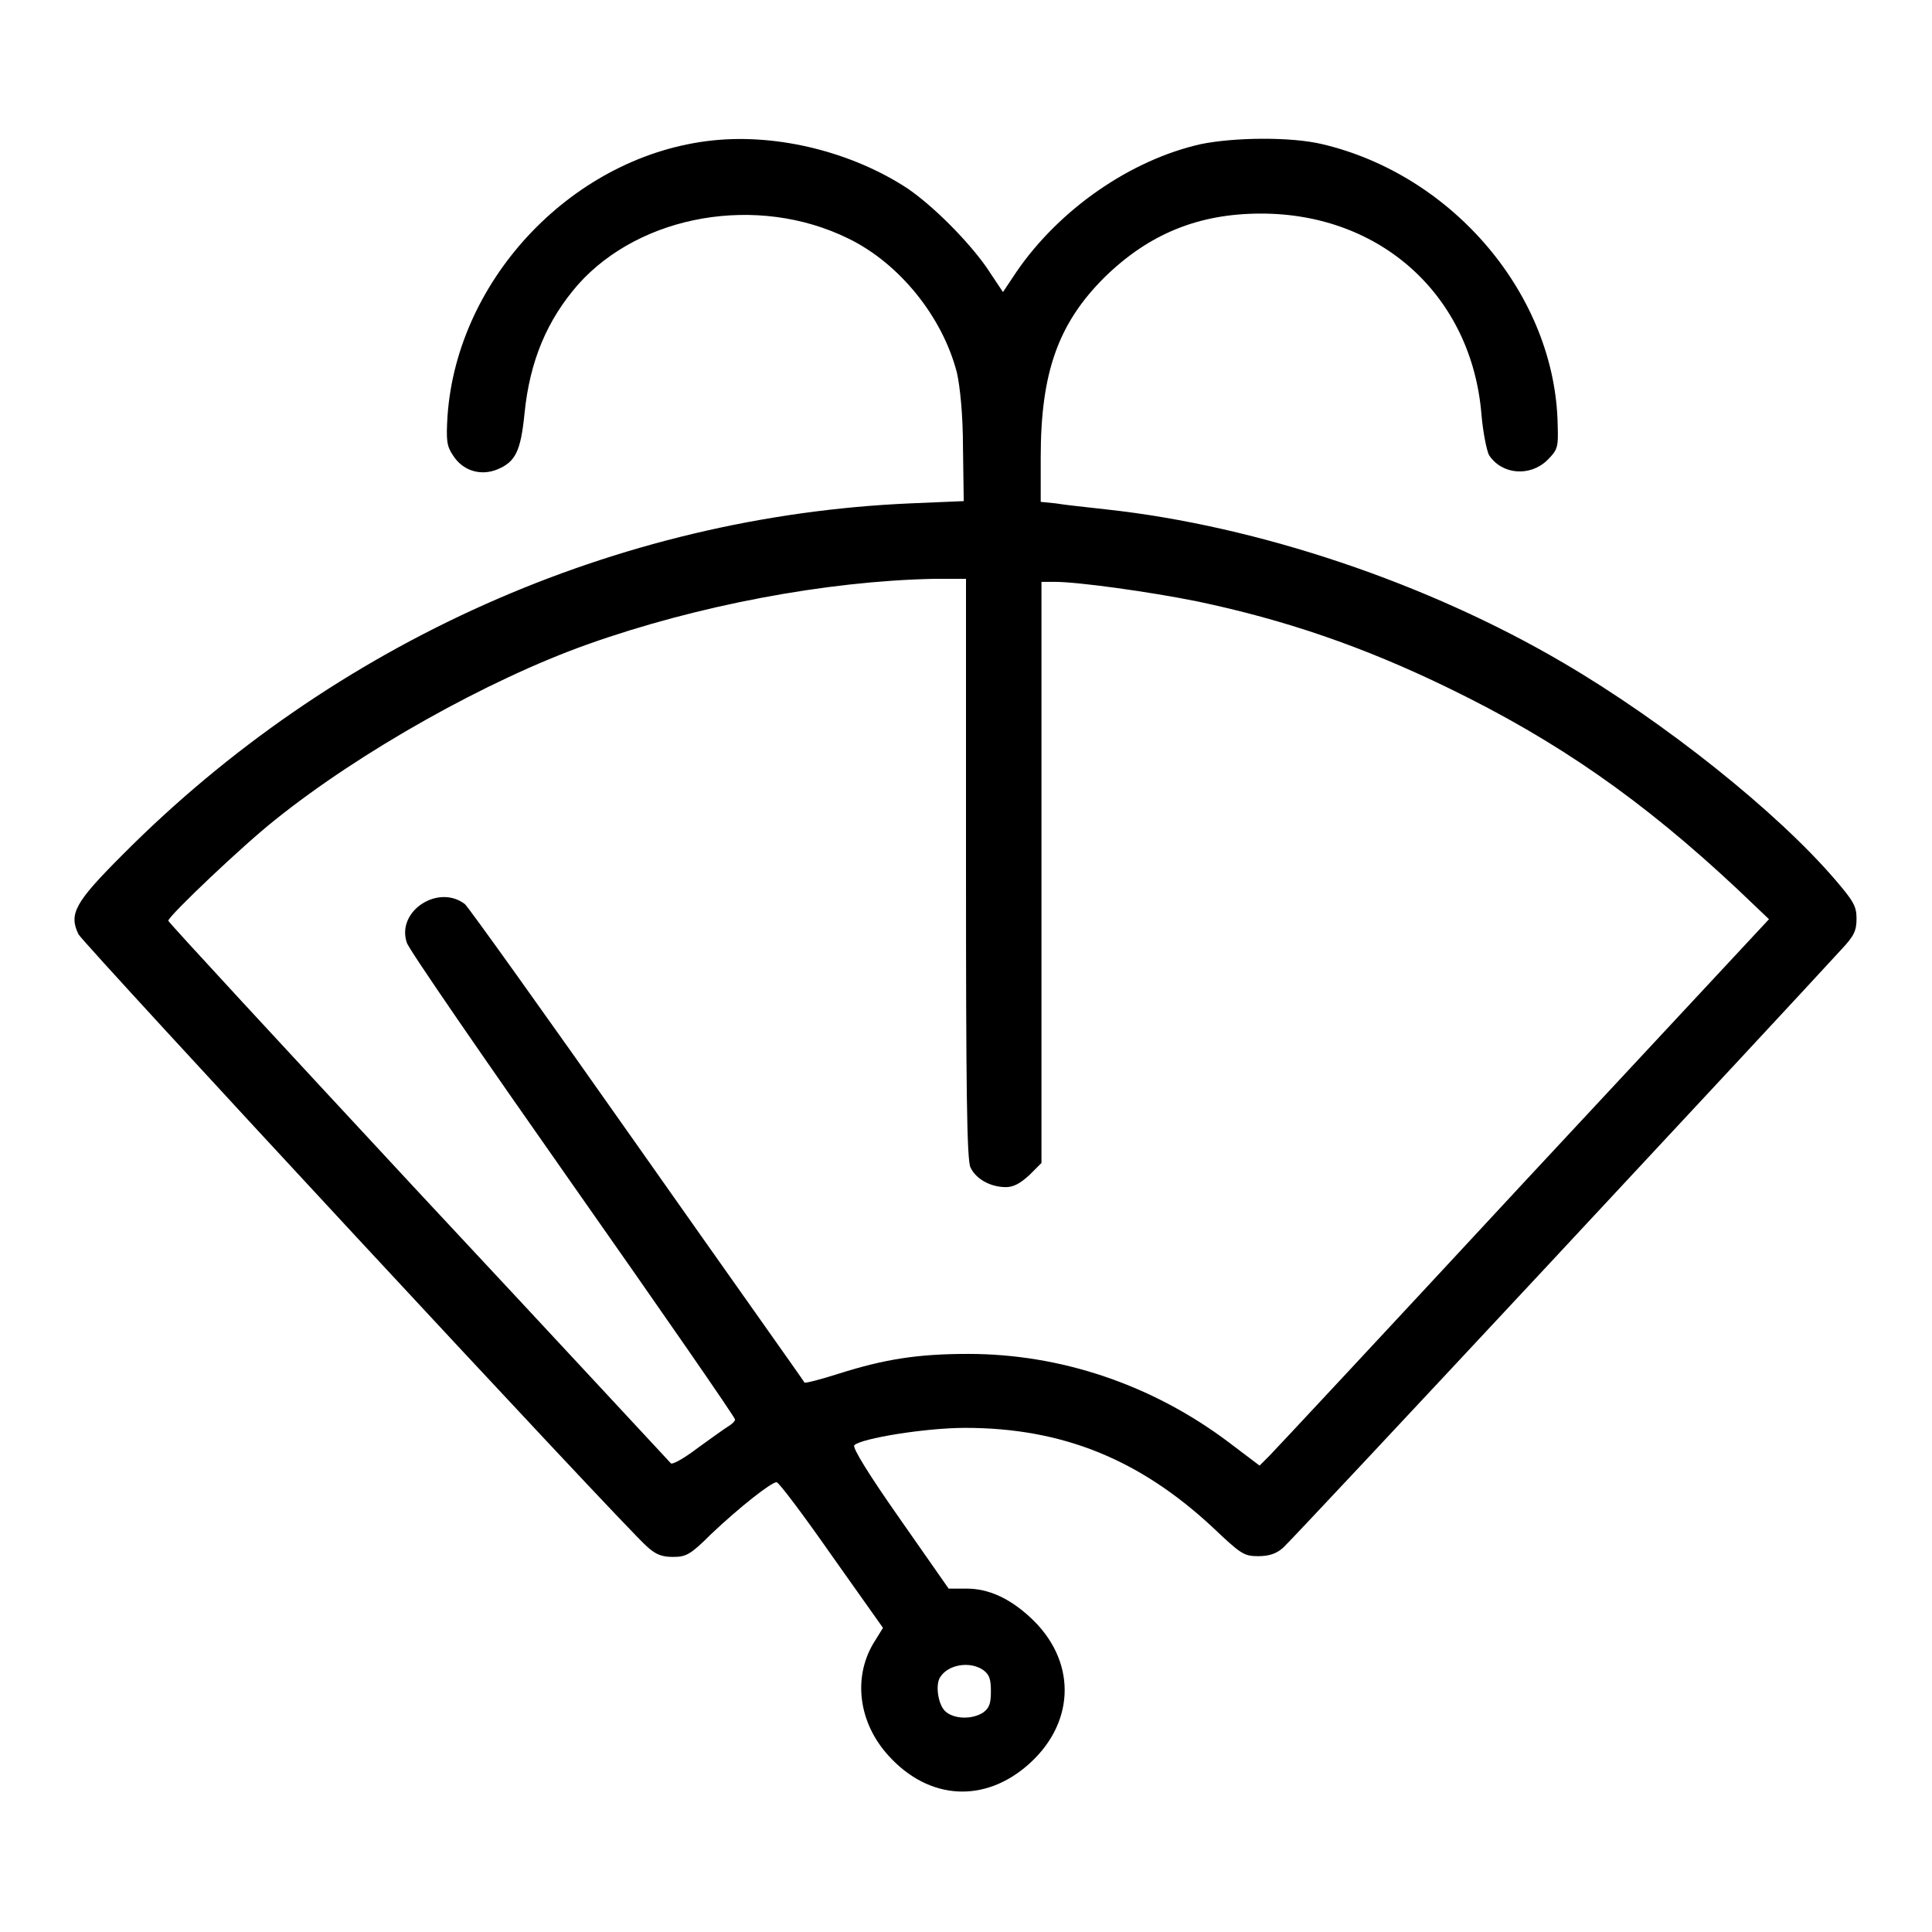 <?xml version="1.0" encoding="utf-8"?>
<!-- Svg Vector Icons : http://www.onlinewebfonts.com/icon -->
<!DOCTYPE svg PUBLIC "-//W3C//DTD SVG 1.1//EN" "http://www.w3.org/Graphics/SVG/1.1/DTD/svg11.dtd">
<svg version="1.1" xmlns="http://www.w3.org/2000/svg" xmlns:xlink="http://www.w3.org/1999/xlink" x="0px" y="0px" viewBox="0 0 256 256" enable-background="new 0 0 256 256" xml:space="preserve">
<g><g><g><path fill="#000000" d="M94.5,18.6c-18.3,1.9-33.9,18.1-35.2,36.5c-0.2,3.3-0.1,4,0.7,5.2c1.3,2.1,3.7,2.8,5.9,1.9c2.4-1,3.1-2.4,3.6-7.4c0.7-7,3-12.4,7.1-17.1c8.3-9.3,23.8-12,35.8-6.1c6.8,3.3,12.5,10.4,14.4,17.8c0.4,1.8,0.8,5.5,0.8,9.9l0.1,7.1l-7.1,0.3c-38.9,1.7-76.4,18.4-104.4,46.6c-6.3,6.3-7.1,7.8-5.8,10.5c0.7,1.3,72.1,78.3,75.3,81.1c1.2,1.1,2,1.4,3.5,1.4c1.7,0,2.3-0.3,5-3c3.8-3.6,8-6.9,8.7-6.9c0.3,0,3.6,4.4,7.3,9.7l6.8,9.6l-1.3,2.1c-2.7,4.6-1.9,10.5,2,14.8c5.4,6,12.9,6.4,18.8,1c6.1-5.6,6.1-13.7,0-19.3c-2.7-2.5-5.5-3.8-8.4-3.8h-2.4l-6.5-9.3c-4-5.7-6.3-9.4-6-9.7c0.9-0.9,9.4-2.3,14.7-2.3c12.9,0,23.1,4.2,32.7,13.1c3.8,3.6,4.2,3.9,6.1,3.9c1.4,0,2.4-0.3,3.3-1.1c1-0.8,66.7-71.3,74-79.3c1.7-1.8,2-2.5,2-4.1c0-1.6-0.4-2.3-2.8-5.1c-7.7-9-22.6-20.9-36.1-28.8c-17.9-10.5-40.3-18.1-60.5-20.3c-2.6-0.3-5.6-0.6-6.7-0.8l-2-0.2v-5.9c0-11.2,2.3-17.7,8.4-23.8c5.9-5.8,12.5-8.5,20.8-8.5c15.9,0,27.9,10.9,29.2,26.6c0.2,2.4,0.7,4.8,1,5.4c1.7,2.6,5.4,2.9,7.7,0.7c1.4-1.4,1.5-1.7,1.4-4.7c-0.3-17.1-13.8-33.1-31.2-37.2c-4.2-1-11.7-0.9-16.1,0c-9.3,2.1-18.7,8.6-24.4,16.9l-1.8,2.7l-2.2-3.3c-2.4-3.4-6.8-7.9-10.4-10.4C113,20.2,103.2,17.7,94.5,18.6z M128,115.1c0,28.8,0.1,38.7,0.6,39.6c0.7,1.5,2.6,2.6,4.7,2.6c1,0,1.9-0.5,3.1-1.6l1.6-1.6v-38.5V77.1h1.8c3,0,12.5,1.3,18.9,2.6c11.4,2.4,21.8,5.9,33.3,11.5c14.4,7,25.6,14.8,38.2,26.6l4.2,4l-32.5,34.9c-17.8,19.2-33,35.5-33.7,36.2l-1.3,1.3l-4.1-3.1c-10.1-7.6-22.2-11.7-34.5-11.7c-6.7,0-11.1,0.7-17.1,2.6c-2.5,0.8-4.5,1.3-4.6,1.2c0-0.1-10.1-14.3-22.2-31.5c-12.1-17.2-22.4-31.6-22.8-31.9c-3.5-2.7-9.1,0.9-7.7,5.1c0.2,0.8,10.2,15.3,22,32.1c11.8,16.8,21.5,30.8,21.5,31.1c0,0.2-0.4,0.6-0.9,0.9c-0.5,0.3-2.3,1.6-4.1,2.9c-1.7,1.3-3.3,2.2-3.5,2c-0.2-0.2-15.2-16.4-33.5-36c-18.2-19.6-33.1-35.7-33.1-35.9c0-0.6,10-10.1,14.2-13.4c11.2-9,28.1-18.5,41.3-23.2c14.6-5.2,31.7-8.4,45.9-8.7l4.3,0L128,115.1L128,115.1z M130.3,221.3c0.8,0.6,1,1.2,1,2.8c0,1.6-0.2,2.2-1,2.8c-1.5,1-4,0.9-5.1-0.2c-0.9-0.9-1.3-3.5-0.6-4.5C125.7,220.5,128.6,220.1,130.3,221.3z"/></g></g></g>
</svg>